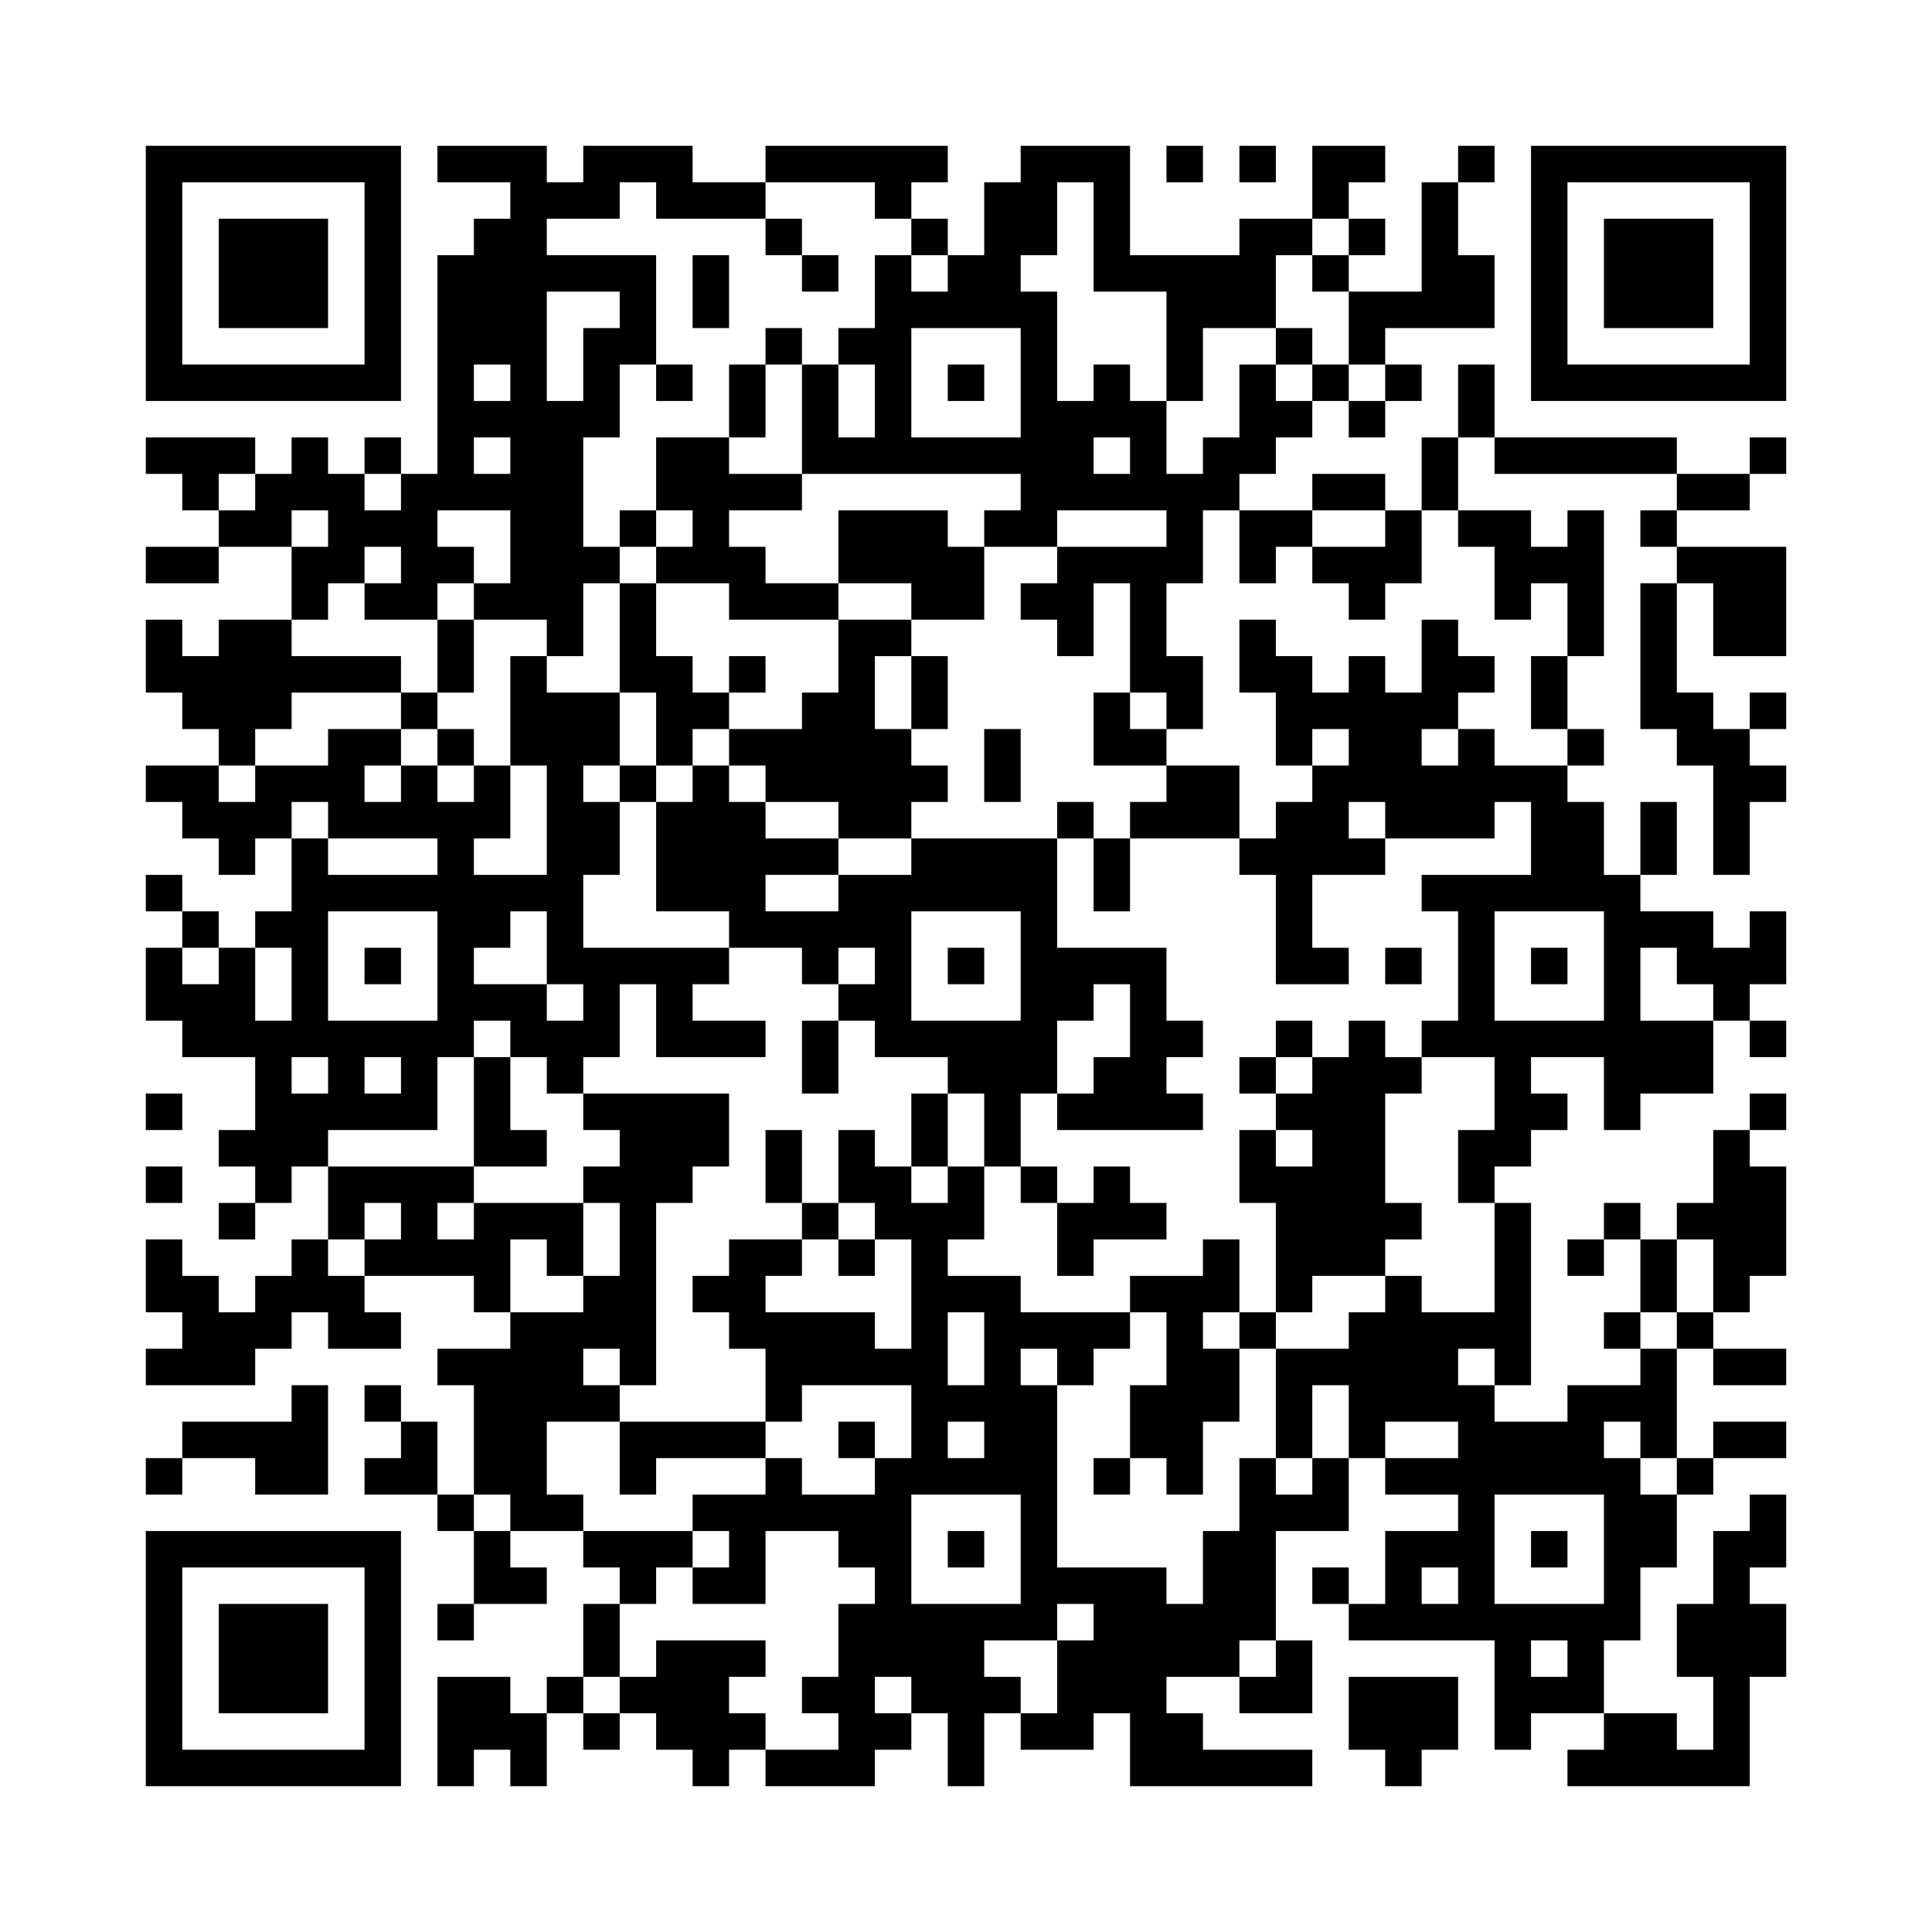 <svg xmlns='http://www.w3.org/2000/svg' width='1000' height='1000'><path d='M75.47,75.47 V94.34 H94.34 V75.47 H75.47 Z M94.34,75.47 V94.34 H113.21 V75.47 H94.34 Z M113.21,75.47 V94.34 H132.08 V75.47 H113.21 Z M132.08,75.47 V94.34 H150.94 V75.47 H132.08 Z M150.94,75.47 V94.34 H169.81 V75.47 H150.94 Z M169.81,75.47 V94.34 H188.68 V75.47 H169.81 Z M188.68,75.47 V94.34 H207.55 V75.47 H188.68 Z M226.42,75.47 V94.34 H245.28 V75.47 H226.42 Z M245.28,75.47 V94.34 H264.15 V75.47 H245.28 Z M264.15,75.47 V94.34 H283.02 V75.47 H264.15 Z M301.89,75.47 V94.34 H320.75 V75.47 H301.89 Z M320.75,75.47 V94.34 H339.62 V75.47 H320.75 Z M339.62,75.47 V94.34 H358.49 V75.47 H339.62 Z M396.23,75.47 V94.34 H415.09 V75.47 H396.23 Z M415.09,75.47 V94.34 H433.96 V75.47 H415.09 Z M433.96,75.47 V94.34 H452.83 V75.47 H433.96 Z M452.83,75.47 V94.34 H471.70 V75.47 H452.83 Z M471.70,75.47 V94.34 H490.57 V75.47 H471.70 Z M528.30,75.47 V94.34 H547.17 V75.47 H528.30 Z M547.17,75.47 V94.34 H566.04 V75.47 H547.17 Z M566.04,75.47 V94.34 H584.91 V75.47 H566.04 Z M603.77,75.47 V94.34 H622.64 V75.47 H603.77 Z M641.51,75.47 V94.34 H660.38 V75.47 H641.51 Z M679.25,75.47 V94.34 H698.11 V75.47 H679.25 Z M698.11,75.47 V94.34 H716.98 V75.47 H698.11 Z M754.72,75.47 V94.34 H773.58 V75.47 H754.72 Z M792.45,75.47 V94.34 H811.32 V75.47 H792.45 Z M811.32,75.47 V94.34 H830.19 V75.47 H811.32 Z M830.19,75.47 V94.34 H849.06 V75.47 H830.19 Z M849.06,75.47 V94.34 H867.92 V75.47 H849.06 Z M867.92,75.47 V94.34 H886.79 V75.47 H867.92 Z M886.79,75.47 V94.34 H905.66 V75.47 H886.79 Z M905.66,75.47 V94.34 H924.53 V75.47 H905.66 Z M75.47,94.34 V113.21 H94.34 V94.34 H75.47 Z M188.68,94.34 V113.21 H207.55 V94.34 H188.68 Z M264.15,94.34 V113.21 H283.02 V94.34 H264.15 Z M283.02,94.34 V113.21 H301.89 V94.34 H283.02 Z M301.89,94.34 V113.21 H320.75 V94.34 H301.89 Z M339.62,94.34 V113.21 H358.49 V94.34 H339.62 Z M358.49,94.34 V113.21 H377.36 V94.34 H358.49 Z M377.36,94.34 V113.21 H396.23 V94.34 H377.36 Z M452.83,94.34 V113.21 H471.70 V94.34 H452.83 Z M509.43,94.34 V113.21 H528.30 V94.34 H509.43 Z M528.30,94.34 V113.21 H547.17 V94.34 H528.30 Z M566.04,94.34 V113.21 H584.91 V94.34 H566.04 Z M679.25,94.34 V113.21 H698.11 V94.34 H679.25 Z M735.85,94.34 V113.21 H754.72 V94.34 H735.85 Z M792.45,94.34 V113.21 H811.32 V94.34 H792.45 Z M905.66,94.34 V113.21 H924.53 V94.34 H905.66 Z M75.47,113.21 V132.08 H94.34 V113.21 H75.47 Z M113.21,113.21 V132.08 H132.08 V113.21 H113.21 Z M132.08,113.21 V132.08 H150.94 V113.21 H132.08 Z M150.94,113.21 V132.08 H169.81 V113.21 H150.94 Z M188.68,113.21 V132.08 H207.55 V113.21 H188.68 Z M245.28,113.21 V132.08 H264.15 V113.21 H245.28 Z M264.15,113.21 V132.08 H283.02 V113.21 H264.15 Z M396.23,113.21 V132.08 H415.09 V113.21 H396.23 Z M471.70,113.21 V132.08 H490.57 V113.21 H471.70 Z M509.43,113.21 V132.08 H528.30 V113.21 H509.43 Z M528.30,113.21 V132.08 H547.17 V113.21 H528.30 Z M566.04,113.21 V132.08 H584.91 V113.21 H566.04 Z M641.51,113.21 V132.08 H660.38 V113.21 H641.51 Z M660.38,113.21 V132.08 H679.25 V113.21 H660.38 Z M698.11,113.21 V132.08 H716.98 V113.21 H698.11 Z M735.85,113.21 V132.08 H754.72 V113.21 H735.85 Z M792.45,113.21 V132.08 H811.32 V113.21 H792.45 Z M830.19,113.21 V132.08 H849.06 V113.21 H830.19 Z M849.06,113.21 V132.08 H867.92 V113.21 H849.06 Z M867.92,113.21 V132.08 H886.79 V113.21 H867.92 Z M905.66,113.21 V132.08 H924.53 V113.21 H905.66 Z M75.47,132.08 V150.94 H94.34 V132.08 H75.47 Z M113.21,132.08 V150.94 H132.08 V132.08 H113.21 Z M132.08,132.08 V150.94 H150.94 V132.08 H132.08 Z M150.94,132.08 V150.94 H169.81 V132.08 H150.94 Z M188.68,132.08 V150.94 H207.55 V132.08 H188.68 Z M226.42,132.08 V150.94 H245.28 V132.08 H226.42 Z M245.28,132.08 V150.94 H264.15 V132.08 H245.28 Z M264.15,132.08 V150.94 H283.02 V132.08 H264.15 Z M283.02,132.08 V150.94 H301.89 V132.08 H283.02 Z M301.89,132.08 V150.94 H320.75 V132.08 H301.89 Z M320.75,132.08 V150.94 H339.62 V132.08 H320.75 Z M358.49,132.08 V150.94 H377.36 V132.08 H358.49 Z M415.09,132.08 V150.94 H433.96 V132.08 H415.09 Z M452.83,132.08 V150.94 H471.70 V132.08 H452.83 Z M490.57,132.08 V150.94 H509.43 V132.08 H490.57 Z M509.43,132.08 V150.94 H528.30 V132.08 H509.43 Z M566.04,132.08 V150.94 H584.91 V132.08 H566.04 Z M584.91,132.08 V150.94 H603.77 V132.08 H584.91 Z M603.77,132.08 V150.94 H622.64 V132.08 H603.77 Z M622.64,132.08 V150.94 H641.51 V132.08 H622.64 Z M641.51,132.08 V150.94 H660.38 V132.08 H641.51 Z M679.25,132.08 V150.94 H698.11 V132.08 H679.25 Z M735.85,132.08 V150.94 H754.72 V132.08 H735.85 Z M754.72,132.08 V150.94 H773.58 V132.08 H754.72 Z M792.45,132.08 V150.94 H811.32 V132.08 H792.45 Z M830.19,132.08 V150.94 H849.06 V132.08 H830.19 Z M849.06,132.08 V150.94 H867.92 V132.08 H849.06 Z M867.92,132.08 V150.94 H886.79 V132.08 H867.92 Z M905.66,132.08 V150.94 H924.53 V132.08 H905.66 Z M75.47,150.94 V169.81 H94.34 V150.94 H75.47 Z M113.21,150.94 V169.81 H132.08 V150.94 H113.21 Z M132.08,150.94 V169.81 H150.94 V150.94 H132.08 Z M150.94,150.94 V169.81 H169.81 V150.94 H150.94 Z M188.68,150.94 V169.81 H207.55 V150.94 H188.68 Z M226.42,150.94 V169.81 H245.28 V150.94 H226.42 Z M245.28,150.94 V169.81 H264.15 V150.94 H245.28 Z M264.15,150.94 V169.81 H283.02 V150.94 H264.15 Z M320.75,150.94 V169.81 H339.62 V150.94 H320.75 Z M358.49,150.94 V169.81 H377.36 V150.94 H358.49 Z M452.83,150.94 V169.81 H471.70 V150.94 H452.83 Z M471.70,150.94 V169.81 H490.57 V150.94 H471.70 Z M490.57,150.94 V169.81 H509.43 V150.94 H490.57 Z M509.43,150.94 V169.81 H528.30 V150.94 H509.43 Z M528.30,150.94 V169.81 H547.17 V150.94 H528.30 Z M603.77,150.94 V169.81 H622.64 V150.94 H603.77 Z M622.64,150.94 V169.81 H641.51 V150.94 H622.64 Z M641.51,150.94 V169.81 H660.38 V150.94 H641.51 Z M698.11,150.94 V169.81 H716.98 V150.94 H698.11 Z M716.98,150.94 V169.81 H735.85 V150.94 H716.98 Z M735.85,150.94 V169.81 H754.72 V150.94 H735.85 Z M754.72,150.94 V169.81 H773.58 V150.94 H754.72 Z M792.45,150.94 V169.81 H811.32 V150.94 H792.45 Z M830.19,150.94 V169.81 H849.06 V150.94 H830.19 Z M849.06,150.94 V169.81 H867.92 V150.94 H849.06 Z M867.92,150.94 V169.81 H886.79 V150.94 H867.92 Z M905.66,150.94 V169.81 H924.53 V150.94 H905.66 Z M75.47,169.81 V188.68 H94.34 V169.81 H75.47 Z M188.68,169.81 V188.68 H207.55 V169.81 H188.68 Z M226.42,169.81 V188.68 H245.28 V169.81 H226.42 Z M245.28,169.81 V188.68 H264.15 V169.81 H245.28 Z M264.15,169.81 V188.68 H283.02 V169.81 H264.15 Z M301.89,169.81 V188.68 H320.75 V169.81 H301.89 Z M320.75,169.81 V188.68 H339.62 V169.81 H320.75 Z M396.23,169.81 V188.68 H415.09 V169.81 H396.23 Z M433.96,169.81 V188.68 H452.83 V169.81 H433.96 Z M452.83,169.81 V188.68 H471.70 V169.81 H452.83 Z M528.30,169.81 V188.68 H547.17 V169.81 H528.30 Z M603.77,169.81 V188.68 H622.64 V169.81 H603.77 Z M660.38,169.81 V188.68 H679.25 V169.81 H660.38 Z M698.11,169.81 V188.68 H716.98 V169.81 H698.11 Z M792.45,169.81 V188.68 H811.32 V169.81 H792.45 Z M905.66,169.81 V188.68 H924.53 V169.81 H905.66 Z M75.47,188.68 V207.55 H94.34 V188.68 H75.47 Z M94.34,188.68 V207.55 H113.21 V188.68 H94.34 Z M113.21,188.68 V207.55 H132.08 V188.68 H113.21 Z M132.08,188.68 V207.55 H150.94 V188.68 H132.08 Z M150.94,188.68 V207.55 H169.81 V188.68 H150.94 Z M169.81,188.68 V207.55 H188.68 V188.68 H169.81 Z M188.68,188.68 V207.55 H207.55 V188.68 H188.68 Z M226.42,188.68 V207.55 H245.28 V188.68 H226.42 Z M264.15,188.68 V207.55 H283.02 V188.68 H264.15 Z M301.89,188.68 V207.55 H320.75 V188.68 H301.89 Z M339.62,188.68 V207.55 H358.49 V188.68 H339.62 Z M377.36,188.68 V207.55 H396.23 V188.68 H377.36 Z M415.09,188.68 V207.55 H433.96 V188.68 H415.09 Z M452.83,188.68 V207.55 H471.70 V188.68 H452.83 Z M490.57,188.68 V207.55 H509.43 V188.68 H490.57 Z M528.30,188.68 V207.55 H547.17 V188.68 H528.30 Z M566.04,188.68 V207.55 H584.91 V188.68 H566.04 Z M603.77,188.68 V207.55 H622.64 V188.68 H603.77 Z M641.51,188.68 V207.55 H660.38 V188.68 H641.51 Z M679.25,188.68 V207.55 H698.11 V188.68 H679.25 Z M716.98,188.68 V207.55 H735.85 V188.68 H716.98 Z M754.72,188.68 V207.55 H773.58 V188.68 H754.72 Z M792.45,188.68 V207.55 H811.32 V188.68 H792.45 Z M811.32,188.68 V207.55 H830.19 V188.68 H811.32 Z M830.19,188.68 V207.55 H849.06 V188.68 H830.19 Z M849.06,188.68 V207.55 H867.92 V188.68 H849.06 Z M867.92,188.68 V207.55 H886.79 V188.68 H867.92 Z M886.79,188.68 V207.55 H905.66 V188.68 H886.79 Z M905.66,188.68 V207.55 H924.53 V188.68 H905.66 Z M226.42,207.55 V226.42 H245.28 V207.55 H226.42 Z M245.28,207.55 V226.42 H264.15 V207.55 H245.28 Z M264.15,207.55 V226.42 H283.02 V207.55 H264.15 Z M283.02,207.55 V226.42 H301.89 V207.55 H283.02 Z M301.89,207.55 V226.42 H320.75 V207.55 H301.89 Z M377.36,207.55 V226.42 H396.23 V207.55 H377.36 Z M415.09,207.55 V226.42 H433.96 V207.55 H415.09 Z M452.83,207.55 V226.42 H471.70 V207.55 H452.83 Z M528.30,207.55 V226.42 H547.17 V207.55 H528.30 Z M547.17,207.55 V226.42 H566.04 V207.55 H547.17 Z M566.04,207.55 V226.42 H584.91 V207.55 H566.04 Z M584.91,207.55 V226.42 H603.77 V207.55 H584.91 Z M641.51,207.55 V226.42 H660.38 V207.55 H641.51 Z M660.38,207.55 V226.42 H679.25 V207.55 H660.38 Z M698.11,207.55 V226.42 H716.98 V207.55 H698.11 Z M754.72,207.55 V226.42 H773.58 V207.55 H754.72 Z M75.47,226.42 V245.28 H94.34 V226.42 H75.47 Z M94.34,226.42 V245.28 H113.21 V226.42 H94.34 Z M113.21,226.42 V245.28 H132.08 V226.42 H113.21 Z M150.94,226.42 V245.28 H169.81 V226.42 H150.94 Z M188.68,226.42 V245.28 H207.55 V226.42 H188.68 Z M226.42,226.42 V245.28 H245.28 V226.42 H226.42 Z M264.15,226.42 V245.28 H283.02 V226.42 H264.15 Z M283.02,226.42 V245.28 H301.89 V226.42 H283.02 Z M339.62,226.42 V245.28 H358.49 V226.42 H339.62 Z M358.49,226.42 V245.28 H377.36 V226.42 H358.49 Z M415.09,226.42 V245.28 H433.96 V226.42 H415.09 Z M433.96,226.42 V245.28 H452.83 V226.42 H433.96 Z M452.83,226.42 V245.28 H471.70 V226.42 H452.83 Z M471.70,226.42 V245.28 H490.57 V226.42 H471.70 Z M490.57,226.42 V245.28 H509.43 V226.42 H490.57 Z M509.43,226.42 V245.28 H528.30 V226.42 H509.43 Z M528.30,226.42 V245.28 H547.17 V226.42 H528.30 Z M547.17,226.42 V245.28 H566.04 V226.42 H547.17 Z M584.91,226.42 V245.28 H603.77 V226.42 H584.91 Z M622.64,226.42 V245.28 H641.51 V226.42 H622.64 Z M641.51,226.42 V245.28 H660.38 V226.42 H641.51 Z M735.85,226.42 V245.28 H754.72 V226.42 H735.85 Z M773.58,226.42 V245.28 H792.45 V226.42 H773.58 Z M792.45,226.42 V245.28 H811.32 V226.42 H792.45 Z M811.32,226.42 V245.28 H830.19 V226.42 H811.32 Z M830.19,226.42 V245.28 H849.06 V226.42 H830.19 Z M849.06,226.42 V245.28 H867.92 V226.42 H849.06 Z M905.66,226.42 V245.28 H924.53 V226.42 H905.66 Z M94.34,245.28 V264.15 H113.21 V245.28 H94.34 Z M132.08,245.28 V264.15 H150.94 V245.28 H132.08 Z M150.94,245.28 V264.15 H169.81 V245.28 H150.94 Z M169.81,245.28 V264.15 H188.68 V245.28 H169.81 Z M207.55,245.28 V264.15 H226.42 V245.28 H207.55 Z M226.42,245.28 V264.15 H245.28 V245.28 H226.42 Z M245.28,245.28 V264.15 H264.15 V245.28 H245.28 Z M264.15,245.28 V264.15 H283.02 V245.28 H264.15 Z M283.02,245.28 V264.15 H301.89 V245.28 H283.02 Z M339.62,245.28 V264.15 H358.49 V245.28 H339.62 Z M358.49,245.28 V264.15 H377.36 V245.28 H358.49 Z M377.36,245.28 V264.15 H396.23 V245.28 H377.36 Z M396.23,245.28 V264.15 H415.09 V245.28 H396.23 Z M528.30,245.28 V264.15 H547.17 V245.28 H528.30 Z M547.17,245.28 V264.15 H566.04 V245.28 H547.17 Z M566.04,245.28 V264.15 H584.91 V245.28 H566.04 Z M584.91,245.28 V264.15 H603.77 V245.28 H584.91 Z M603.77,245.28 V264.15 H622.64 V245.28 H603.77 Z M622.64,245.28 V264.15 H641.51 V245.28 H622.64 Z M679.25,245.28 V264.15 H698.11 V245.28 H679.25 Z M698.11,245.28 V264.15 H716.98 V245.28 H698.11 Z M735.85,245.28 V264.15 H754.72 V245.28 H735.85 Z M867.92,245.28 V264.15 H886.79 V245.28 H867.92 Z M886.79,245.28 V264.15 H905.66 V245.28 H886.79 Z M113.21,264.15 V283.02 H132.08 V264.15 H113.21 Z M132.08,264.15 V283.02 H150.94 V264.15 H132.08 Z M169.81,264.15 V283.02 H188.68 V264.15 H169.81 Z M188.68,264.15 V283.02 H207.55 V264.15 H188.68 Z M207.55,264.15 V283.02 H226.42 V264.15 H207.55 Z M264.15,264.15 V283.02 H283.02 V264.15 H264.15 Z M283.02,264.15 V283.02 H301.89 V264.15 H283.02 Z M320.75,264.15 V283.02 H339.62 V264.15 H320.75 Z M358.49,264.15 V283.02 H377.36 V264.15 H358.49 Z M433.96,264.15 V283.02 H452.83 V264.15 H433.96 Z M452.83,264.15 V283.02 H471.70 V264.15 H452.83 Z M471.70,264.15 V283.02 H490.57 V264.15 H471.70 Z M509.43,264.15 V283.02 H528.30 V264.15 H509.43 Z M528.30,264.15 V283.02 H547.17 V264.15 H528.30 Z M603.77,264.15 V283.02 H622.64 V264.15 H603.77 Z M641.51,264.15 V283.02 H660.38 V264.15 H641.51 Z M660.38,264.15 V283.02 H679.25 V264.15 H660.38 Z M716.98,264.15 V283.02 H735.85 V264.15 H716.98 Z M754.72,264.15 V283.02 H773.58 V264.15 H754.72 Z M773.58,264.15 V283.02 H792.45 V264.15 H773.58 Z M811.32,264.15 V283.02 H830.19 V264.15 H811.32 Z M849.06,264.15 V283.02 H867.92 V264.15 H849.06 Z M75.47,283.02 V301.89 H94.34 V283.02 H75.47 Z M94.34,283.02 V301.89 H113.21 V283.02 H94.34 Z M150.94,283.02 V301.89 H169.81 V283.02 H150.94 Z M169.81,283.02 V301.89 H188.68 V283.02 H169.81 Z M207.55,283.02 V301.89 H226.42 V283.02 H207.55 Z M226.42,283.02 V301.89 H245.28 V283.02 H226.42 Z M264.15,283.02 V301.89 H283.02 V283.02 H264.15 Z M283.02,283.02 V301.89 H301.89 V283.02 H283.02 Z M301.89,283.02 V301.89 H320.75 V283.02 H301.89 Z M339.62,283.02 V301.89 H358.49 V283.02 H339.62 Z M358.49,283.02 V301.89 H377.36 V283.02 H358.49 Z M377.36,283.02 V301.89 H396.23 V283.02 H377.36 Z M433.96,283.02 V301.89 H452.83 V283.02 H433.96 Z M452.83,283.02 V301.89 H471.70 V283.02 H452.83 Z M471.70,283.02 V301.89 H490.57 V283.02 H471.70 Z M490.57,283.02 V301.89 H509.43 V283.02 H490.57 Z M547.17,283.02 V301.89 H566.04 V283.02 H547.17 Z M566.04,283.02 V301.89 H584.91 V283.02 H566.04 Z M584.91,283.02 V301.89 H603.77 V283.02 H584.91 Z M603.77,283.02 V301.89 H622.64 V283.02 H603.77 Z M641.51,283.02 V301.89 H660.38 V283.02 H641.51 Z M679.25,283.02 V301.89 H698.11 V283.02 H679.25 Z M698.11,283.02 V301.89 H716.98 V283.02 H698.11 Z M716.98,283.02 V301.89 H735.85 V283.02 H716.98 Z M773.58,283.02 V301.89 H792.45 V283.02 H773.58 Z M792.45,283.02 V301.89 H811.32 V283.02 H792.45 Z M811.32,283.02 V301.89 H830.19 V283.02 H811.32 Z M867.92,283.02 V301.89 H886.79 V283.02 H867.92 Z M886.79,283.02 V301.89 H905.66 V283.02 H886.79 Z M905.66,283.02 V301.89 H924.53 V283.02 H905.66 Z M150.94,301.89 V320.75 H169.81 V301.89 H150.94 Z M188.68,301.89 V320.75 H207.55 V301.89 H188.68 Z M207.55,301.89 V320.75 H226.42 V301.89 H207.55 Z M245.28,301.89 V320.75 H264.15 V301.89 H245.28 Z M264.15,301.89 V320.75 H283.02 V301.89 H264.15 Z M283.02,301.89 V320.75 H301.89 V301.89 H283.02 Z M320.75,301.89 V320.75 H339.62 V301.89 H320.75 Z M377.36,301.89 V320.75 H396.23 V301.89 H377.36 Z M396.23,301.89 V320.75 H415.09 V301.89 H396.23 Z M415.09,301.89 V320.75 H433.96 V301.89 H415.09 Z M471.70,301.89 V320.75 H490.57 V301.89 H471.70 Z M490.57,301.89 V320.75 H509.43 V301.89 H490.57 Z M528.30,301.89 V320.75 H547.17 V301.89 H528.30 Z M547.17,301.89 V320.75 H566.04 V301.89 H547.17 Z M584.91,301.89 V320.75 H603.77 V301.89 H584.91 Z M698.11,301.89 V320.75 H716.98 V301.89 H698.11 Z M773.58,301.89 V320.75 H792.45 V301.89 H773.58 Z M811.32,301.89 V320.75 H830.19 V301.89 H811.32 Z M849.06,301.89 V320.75 H867.92 V301.89 H849.06 Z M886.79,301.89 V320.75 H905.66 V301.89 H886.79 Z M905.66,301.89 V320.75 H924.53 V301.89 H905.66 Z M75.47,320.75 V339.62 H94.34 V320.75 H75.47 Z M113.21,320.75 V339.62 H132.08 V320.75 H113.21 Z M132.08,320.75 V339.62 H150.94 V320.75 H132.08 Z M226.42,320.75 V339.62 H245.28 V320.75 H226.42 Z M283.02,320.75 V339.62 H301.89 V320.75 H283.02 Z M320.75,320.75 V339.62 H339.62 V320.75 H320.75 Z M433.96,320.75 V339.62 H452.83 V320.75 H433.96 Z M452.83,320.75 V339.62 H471.70 V320.75 H452.83 Z M547.17,320.75 V339.62 H566.04 V320.75 H547.17 Z M584.91,320.75 V339.62 H603.77 V320.75 H584.91 Z M641.51,320.75 V339.62 H660.38 V320.75 H641.51 Z M735.85,320.75 V339.62 H754.72 V320.75 H735.85 Z M811.32,320.75 V339.62 H830.19 V320.75 H811.32 Z M849.06,320.75 V339.62 H867.92 V320.75 H849.06 Z M886.79,320.75 V339.62 H905.66 V320.75 H886.79 Z M905.66,320.75 V339.62 H924.53 V320.75 H905.66 Z M75.47,339.62 V358.49 H94.34 V339.62 H75.47 Z M94.34,339.62 V358.49 H113.21 V339.62 H94.34 Z M113.21,339.62 V358.49 H132.08 V339.62 H113.21 Z M132.08,339.62 V358.49 H150.94 V339.62 H132.08 Z M150.94,339.62 V358.49 H169.81 V339.62 H150.94 Z M169.81,339.62 V358.49 H188.68 V339.62 H169.81 Z M188.68,339.62 V358.49 H207.55 V339.62 H188.68 Z M226.42,339.62 V358.49 H245.28 V339.62 H226.42 Z M264.15,339.62 V358.49 H283.02 V339.62 H264.15 Z M320.75,339.62 V358.49 H339.62 V339.62 H320.75 Z M339.62,339.62 V358.49 H358.49 V339.62 H339.62 Z M377.36,339.62 V358.49 H396.23 V339.62 H377.36 Z M433.96,339.62 V358.49 H452.83 V339.62 H433.96 Z M471.70,339.62 V358.49 H490.57 V339.62 H471.70 Z M584.91,339.62 V358.49 H603.77 V339.62 H584.91 Z M603.77,339.62 V358.49 H622.64 V339.62 H603.77 Z M641.51,339.62 V358.49 H660.38 V339.62 H641.51 Z M660.38,339.62 V358.49 H679.25 V339.62 H660.38 Z M698.11,339.62 V358.49 H716.98 V339.62 H698.11 Z M735.85,339.62 V358.49 H754.72 V339.62 H735.85 Z M754.72,339.62 V358.49 H773.58 V339.62 H754.72 Z M792.45,339.62 V358.49 H811.32 V339.62 H792.45 Z M849.06,339.62 V358.49 H867.92 V339.62 H849.06 Z M94.34,358.49 V377.36 H113.21 V358.49 H94.34 Z M113.21,358.49 V377.36 H132.08 V358.49 H113.21 Z M132.08,358.49 V377.36 H150.94 V358.49 H132.08 Z M207.55,358.49 V377.36 H226.42 V358.49 H207.55 Z M264.15,358.49 V377.36 H283.02 V358.49 H264.15 Z M283.02,358.49 V377.36 H301.89 V358.49 H283.02 Z M301.89,358.49 V377.36 H320.75 V358.49 H301.89 Z M339.62,358.49 V377.36 H358.49 V358.49 H339.62 Z M358.49,358.49 V377.36 H377.36 V358.49 H358.49 Z M415.09,358.49 V377.36 H433.96 V358.49 H415.09 Z M433.96,358.49 V377.36 H452.83 V358.49 H433.96 Z M471.70,358.49 V377.36 H490.57 V358.49 H471.70 Z M566.04,358.49 V377.36 H584.91 V358.49 H566.04 Z M603.77,358.49 V377.36 H622.64 V358.49 H603.77 Z M660.38,358.49 V377.36 H679.25 V358.49 H660.38 Z M679.25,358.49 V377.36 H698.11 V358.49 H679.25 Z M698.11,358.49 V377.36 H716.98 V358.49 H698.11 Z M716.98,358.49 V377.36 H735.85 V358.49 H716.98 Z M735.85,358.49 V377.36 H754.72 V358.49 H735.85 Z M792.45,358.49 V377.36 H811.32 V358.49 H792.45 Z M849.06,358.49 V377.36 H867.92 V358.49 H849.06 Z M867.92,358.49 V377.36 H886.79 V358.49 H867.92 Z M905.66,358.49 V377.36 H924.53 V358.49 H905.66 Z M113.21,377.36 V396.23 H132.08 V377.36 H113.21 Z M169.81,377.36 V396.23 H188.68 V377.36 H169.81 Z M188.68,377.36 V396.23 H207.55 V377.36 H188.68 Z M226.42,377.36 V396.23 H245.28 V377.36 H226.42 Z M264.15,377.36 V396.23 H283.02 V377.36 H264.15 Z M283.02,377.36 V396.23 H301.89 V377.36 H283.02 Z M301.89,377.36 V396.23 H320.75 V377.36 H301.89 Z M339.62,377.36 V396.23 H358.49 V377.36 H339.62 Z M377.36,377.36 V396.23 H396.23 V377.36 H377.36 Z M396.23,377.36 V396.23 H415.09 V377.36 H396.23 Z M415.09,377.36 V396.23 H433.96 V377.36 H415.09 Z M433.96,377.36 V396.23 H452.83 V377.36 H433.96 Z M452.83,377.36 V396.23 H471.70 V377.36 H452.83 Z M509.43,377.36 V396.23 H528.30 V377.36 H509.43 Z M566.04,377.36 V396.23 H584.91 V377.36 H566.04 Z M584.91,377.36 V396.23 H603.77 V377.36 H584.91 Z M660.38,377.36 V396.23 H679.25 V377.36 H660.38 Z M698.11,377.36 V396.23 H716.98 V377.36 H698.11 Z M716.98,377.36 V396.23 H735.85 V377.36 H716.98 Z M754.72,377.36 V396.23 H773.58 V377.36 H754.72 Z M811.32,377.36 V396.23 H830.19 V377.36 H811.32 Z M867.92,377.36 V396.23 H886.79 V377.36 H867.92 Z M886.79,377.36 V396.23 H905.66 V377.36 H886.79 Z M75.47,396.23 V415.09 H94.34 V396.23 H75.47 Z M94.34,396.23 V415.09 H113.21 V396.23 H94.34 Z M132.08,396.23 V415.09 H150.94 V396.23 H132.08 Z M150.94,396.23 V415.09 H169.81 V396.23 H150.94 Z M169.81,396.23 V415.09 H188.68 V396.23 H169.81 Z M207.55,396.23 V415.09 H226.42 V396.23 H207.55 Z M245.28,396.23 V415.09 H264.15 V396.23 H245.28 Z M283.02,396.23 V415.09 H301.89 V396.23 H283.02 Z M320.75,396.23 V415.09 H339.62 V396.23 H320.75 Z M358.49,396.23 V415.09 H377.36 V396.23 H358.49 Z M396.23,396.23 V415.09 H415.09 V396.23 H396.23 Z M415.09,396.23 V415.09 H433.96 V396.23 H415.09 Z M433.96,396.23 V415.09 H452.83 V396.23 H433.96 Z M452.83,396.23 V415.09 H471.70 V396.23 H452.83 Z M471.70,396.23 V415.09 H490.57 V396.23 H471.70 Z M509.43,396.23 V415.09 H528.30 V396.23 H509.43 Z M603.77,396.23 V415.09 H622.64 V396.23 H603.77 Z M622.64,396.23 V415.09 H641.51 V396.23 H622.64 Z M679.25,396.23 V415.09 H698.11 V396.23 H679.25 Z M698.11,396.23 V415.09 H716.98 V396.23 H698.11 Z M716.98,396.23 V415.09 H735.85 V396.23 H716.98 Z M735.85,396.23 V415.09 H754.72 V396.23 H735.85 Z M754.72,396.23 V415.09 H773.58 V396.23 H754.72 Z M773.58,396.23 V415.09 H792.45 V396.23 H773.58 Z M792.45,396.23 V415.09 H811.32 V396.23 H792.45 Z M886.79,396.23 V415.09 H905.66 V396.23 H886.79 Z M905.66,396.23 V415.09 H924.53 V396.23 H905.66 Z M94.34,415.09 V433.96 H113.21 V415.09 H94.34 Z M113.21,415.09 V433.96 H132.08 V415.09 H113.21 Z M132.08,415.09 V433.96 H150.94 V415.09 H132.08 Z M169.81,415.09 V433.96 H188.68 V415.09 H169.81 Z M188.68,415.09 V433.96 H207.55 V415.09 H188.68 Z M207.55,415.09 V433.96 H226.42 V415.09 H207.55 Z M226.42,415.09 V433.96 H245.28 V415.09 H226.42 Z M245.28,415.09 V433.96 H264.15 V415.09 H245.28 Z M283.02,415.09 V433.96 H301.89 V415.09 H283.02 Z M301.89,415.09 V433.96 H320.75 V415.09 H301.89 Z M339.62,415.09 V433.96 H358.49 V415.09 H339.62 Z M358.49,415.09 V433.96 H377.36 V415.09 H358.49 Z M377.36,415.09 V433.96 H396.23 V415.09 H377.36 Z M433.96,415.09 V433.96 H452.83 V415.09 H433.96 Z M452.83,415.09 V433.96 H471.70 V415.09 H452.83 Z M547.17,415.09 V433.96 H566.04 V415.09 H547.17 Z M584.91,415.09 V433.96 H603.77 V415.09 H584.91 Z M603.77,415.09 V433.96 H622.64 V415.09 H603.77 Z M622.64,415.09 V433.96 H641.51 V415.09 H622.64 Z M660.38,415.09 V433.96 H679.25 V415.09 H660.38 Z M679.25,415.09 V433.96 H698.11 V415.09 H679.25 Z M716.98,415.09 V433.96 H735.85 V415.09 H716.98 Z M735.85,415.09 V433.96 H754.72 V415.09 H735.85 Z M754.72,415.09 V433.96 H773.58 V415.09 H754.72 Z M792.45,415.09 V433.96 H811.32 V415.09 H792.45 Z M811.32,415.09 V433.96 H830.19 V415.09 H811.32 Z M849.06,415.09 V433.96 H867.92 V415.09 H849.06 Z M886.79,415.09 V433.96 H905.66 V415.09 H886.79 Z M113.21,433.96 V452.83 H132.08 V433.96 H113.21 Z M150.94,433.96 V452.83 H169.81 V433.96 H150.94 Z M226.42,433.96 V452.83 H245.28 V433.96 H226.42 Z M283.02,433.96 V452.83 H301.89 V433.96 H283.02 Z M301.89,433.96 V452.83 H320.75 V433.96 H301.89 Z M339.62,433.96 V452.83 H358.49 V433.96 H339.62 Z M358.49,433.96 V452.83 H377.36 V433.96 H358.49 Z M377.36,433.96 V452.83 H396.23 V433.96 H377.36 Z M396.23,433.96 V452.83 H415.09 V433.96 H396.23 Z M415.09,433.96 V452.83 H433.96 V433.96 H415.09 Z M471.70,433.96 V452.83 H490.57 V433.96 H471.70 Z M490.57,433.96 V452.83 H509.43 V433.96 H490.57 Z M509.43,433.96 V452.83 H528.30 V433.96 H509.43 Z M528.30,433.96 V452.83 H547.17 V433.96 H528.30 Z M566.04,433.96 V452.83 H584.91 V433.96 H566.04 Z M641.51,433.96 V452.83 H660.38 V433.96 H641.51 Z M660.38,433.96 V452.83 H679.25 V433.96 H660.38 Z M679.25,433.96 V452.83 H698.11 V433.96 H679.25 Z M698.11,433.96 V452.83 H716.98 V433.96 H698.11 Z M792.45,433.96 V452.83 H811.32 V433.96 H792.45 Z M811.32,433.96 V452.83 H830.19 V433.96 H811.32 Z M849.06,433.96 V452.83 H867.92 V433.96 H849.06 Z M886.79,433.96 V452.83 H905.66 V433.96 H886.79 Z M75.47,452.83 V471.70 H94.34 V452.83 H75.47 Z M150.94,452.83 V471.70 H169.81 V452.83 H150.94 Z M169.81,452.83 V471.70 H188.68 V452.83 H169.81 Z M188.68,452.83 V471.70 H207.55 V452.83 H188.68 Z M207.55,452.83 V471.70 H226.42 V452.83 H207.55 Z M226.42,452.83 V471.70 H245.28 V452.83 H226.42 Z M245.28,452.83 V471.70 H264.15 V452.83 H245.28 Z M264.15,452.83 V471.70 H283.02 V452.83 H264.15 Z M283.02,452.83 V471.70 H301.89 V452.83 H283.02 Z M339.62,452.83 V471.70 H358.49 V452.83 H339.62 Z M358.49,452.83 V471.70 H377.36 V452.83 H358.49 Z M377.36,452.83 V471.70 H396.23 V452.83 H377.36 Z M433.96,452.83 V471.70 H452.83 V452.83 H433.96 Z M452.83,452.83 V471.70 H471.70 V452.83 H452.83 Z M471.70,452.83 V471.70 H490.57 V452.83 H471.70 Z M490.57,452.83 V471.70 H509.43 V452.83 H490.57 Z M509.43,452.83 V471.70 H528.30 V452.83 H509.43 Z M528.30,452.83 V471.70 H547.17 V452.83 H528.30 Z M566.04,452.83 V471.70 H584.91 V452.83 H566.04 Z M660.38,452.83 V471.70 H679.25 V452.83 H660.38 Z M735.85,452.83 V471.70 H754.72 V452.83 H735.85 Z M754.72,452.83 V471.70 H773.58 V452.83 H754.72 Z M773.58,452.83 V471.70 H792.45 V452.83 H773.58 Z M792.45,452.83 V471.70 H811.32 V452.83 H792.45 Z M811.32,452.83 V471.70 H830.19 V452.83 H811.32 Z M830.19,452.83 V471.70 H849.06 V452.83 H830.19 Z M94.34,471.70 V490.57 H113.21 V471.70 H94.34 Z M132.08,471.70 V490.57 H150.94 V471.70 H132.08 Z M150.94,471.70 V490.57 H169.81 V471.70 H150.94 Z M226.42,471.70 V490.57 H245.28 V471.70 H226.42 Z M245.28,471.70 V490.57 H264.15 V471.70 H245.28 Z M283.02,471.70 V490.57 H301.89 V471.70 H283.02 Z M377.36,471.70 V490.57 H396.23 V471.70 H377.36 Z M396.23,471.70 V490.57 H415.09 V471.70 H396.23 Z M415.09,471.70 V490.57 H433.96 V471.70 H415.09 Z M433.96,471.70 V490.57 H452.83 V471.70 H433.96 Z M452.83,471.70 V490.57 H471.70 V471.70 H452.83 Z M528.30,471.70 V490.57 H547.17 V471.70 H528.30 Z M660.38,471.70 V490.57 H679.25 V471.70 H660.38 Z M754.72,471.70 V490.57 H773.58 V471.70 H754.72 Z M830.19,471.70 V490.57 H849.06 V471.70 H830.19 Z M849.06,471.70 V490.57 H867.92 V471.70 H849.06 Z M867.92,471.70 V490.57 H886.79 V471.70 H867.92 Z M905.66,471.70 V490.57 H924.53 V471.70 H905.66 Z M75.47,490.57 V509.43 H94.34 V490.57 H75.47 Z M113.21,490.57 V509.43 H132.08 V490.57 H113.21 Z M150.94,490.57 V509.43 H169.81 V490.57 H150.94 Z M188.68,490.57 V509.43 H207.55 V490.57 H188.68 Z M226.42,490.57 V509.43 H245.28 V490.57 H226.42 Z M283.02,490.57 V509.43 H301.89 V490.57 H283.02 Z M301.89,490.57 V509.43 H320.75 V490.57 H301.89 Z M320.75,490.57 V509.43 H339.62 V490.57 H320.75 Z M339.62,490.57 V509.43 H358.49 V490.57 H339.62 Z M358.49,490.57 V509.43 H377.36 V490.57 H358.49 Z M415.09,490.57 V509.43 H433.96 V490.57 H415.09 Z M452.83,490.57 V509.43 H471.70 V490.57 H452.83 Z M490.57,490.57 V509.43 H509.43 V490.57 H490.57 Z M528.30,490.57 V509.43 H547.17 V490.57 H528.30 Z M547.17,490.57 V509.43 H566.04 V490.57 H547.17 Z M566.04,490.57 V509.43 H584.91 V490.57 H566.04 Z M584.91,490.57 V509.43 H603.77 V490.57 H584.91 Z M660.38,490.57 V509.43 H679.25 V490.57 H660.38 Z M679.25,490.57 V509.43 H698.11 V490.57 H679.25 Z M716.98,490.57 V509.43 H735.85 V490.57 H716.98 Z M754.72,490.57 V509.43 H773.58 V490.57 H754.72 Z M792.45,490.57 V509.43 H811.32 V490.57 H792.45 Z M830.19,490.57 V509.43 H849.06 V490.57 H830.19 Z M867.92,490.57 V509.43 H886.79 V490.57 H867.92 Z M886.79,490.57 V509.43 H905.66 V490.57 H886.79 Z M905.66,490.57 V509.43 H924.53 V490.57 H905.66 Z M75.47,509.43 V528.30 H94.34 V509.43 H75.47 Z M94.34,509.43 V528.30 H113.21 V509.43 H94.34 Z M113.21,509.43 V528.30 H132.08 V509.43 H113.21 Z M150.94,509.43 V528.30 H169.81 V509.43 H150.94 Z M226.42,509.43 V528.30 H245.28 V509.43 H226.42 Z M245.28,509.43 V528.30 H264.15 V509.43 H245.28 Z M264.15,509.43 V528.30 H283.02 V509.43 H264.15 Z M301.89,509.43 V528.30 H320.75 V509.43 H301.89 Z M339.62,509.43 V528.30 H358.49 V509.43 H339.62 Z M433.96,509.43 V528.30 H452.83 V509.43 H433.96 Z M452.83,509.43 V528.30 H471.70 V509.43 H452.83 Z M528.30,509.43 V528.30 H547.17 V509.43 H528.30 Z M547.17,509.43 V528.30 H566.04 V509.43 H547.17 Z M584.91,509.43 V528.30 H603.77 V509.43 H584.91 Z M754.72,509.43 V528.30 H773.58 V509.43 H754.72 Z M830.19,509.43 V528.30 H849.06 V509.43 H830.19 Z M886.79,509.43 V528.30 H905.66 V509.43 H886.79 Z M94.34,528.30 V547.17 H113.21 V528.30 H94.34 Z M113.21,528.30 V547.17 H132.08 V528.30 H113.21 Z M132.08,528.30 V547.17 H150.94 V528.30 H132.08 Z M150.94,528.30 V547.17 H169.81 V528.30 H150.94 Z M169.81,528.30 V547.17 H188.68 V528.30 H169.81 Z M188.68,528.30 V547.17 H207.55 V528.30 H188.68 Z M207.55,528.30 V547.17 H226.42 V528.30 H207.55 Z M226.42,528.30 V547.17 H245.28 V528.30 H226.42 Z M264.15,528.30 V547.17 H283.02 V528.30 H264.15 Z M283.02,528.30 V547.17 H301.89 V528.30 H283.02 Z M301.89,528.30 V547.17 H320.75 V528.30 H301.89 Z M339.62,528.30 V547.17 H358.49 V528.30 H339.62 Z M358.49,528.30 V547.17 H377.36 V528.30 H358.49 Z M377.36,528.30 V547.17 H396.23 V528.30 H377.36 Z M415.09,528.30 V547.17 H433.96 V528.30 H415.09 Z M452.83,528.30 V547.17 H471.70 V528.30 H452.83 Z M471.70,528.30 V547.17 H490.57 V528.30 H471.70 Z M490.57,528.30 V547.17 H509.43 V528.30 H490.57 Z M509.43,528.30 V547.17 H528.30 V528.30 H509.43 Z M528.30,528.30 V547.17 H547.17 V528.30 H528.30 Z M584.91,528.30 V547.17 H603.77 V528.30 H584.91 Z M603.77,528.30 V547.17 H622.64 V528.30 H603.77 Z M660.38,528.30 V547.17 H679.25 V528.30 H660.38 Z M698.11,528.30 V547.17 H716.98 V528.30 H698.11 Z M735.85,528.30 V547.17 H754.72 V528.30 H735.85 Z M754.72,528.30 V547.17 H773.58 V528.30 H754.72 Z M773.58,528.30 V547.17 H792.45 V528.30 H773.58 Z M792.45,528.30 V547.17 H811.32 V528.30 H792.45 Z M811.32,528.30 V547.17 H830.19 V528.30 H811.32 Z M830.19,528.30 V547.17 H849.06 V528.30 H830.19 Z M849.06,528.30 V547.17 H867.92 V528.30 H849.06 Z M867.92,528.30 V547.17 H886.79 V528.30 H867.92 Z M905.66,528.30 V547.17 H924.53 V528.30 H905.66 Z M132.08,547.17 V566.04 H150.94 V547.17 H132.08 Z M169.81,547.17 V566.04 H188.68 V547.17 H169.81 Z M207.55,547.17 V566.04 H226.42 V547.17 H207.55 Z M245.28,547.17 V566.04 H264.15 V547.17 H245.28 Z M283.02,547.17 V566.04 H301.89 V547.17 H283.02 Z M415.09,547.17 V566.04 H433.96 V547.17 H415.09 Z M490.57,547.17 V566.04 H509.43 V547.17 H490.57 Z M509.43,547.17 V566.04 H528.30 V547.17 H509.43 Z M528.30,547.17 V566.04 H547.17 V547.17 H528.30 Z M566.04,547.17 V566.04 H584.91 V547.17 H566.04 Z M584.91,547.17 V566.04 H603.77 V547.17 H584.91 Z M641.51,547.17 V566.04 H660.38 V547.17 H641.51 Z M679.25,547.17 V566.04 H698.11 V547.17 H679.25 Z M698.11,547.17 V566.04 H716.98 V547.17 H698.11 Z M716.98,547.17 V566.04 H735.85 V547.17 H716.98 Z M773.58,547.17 V566.04 H792.45 V547.17 H773.58 Z M830.19,547.17 V566.04 H849.06 V547.17 H830.19 Z M849.06,547.17 V566.04 H867.92 V547.17 H849.06 Z M867.92,547.17 V566.04 H886.79 V547.17 H867.92 Z M75.47,566.04 V584.91 H94.34 V566.04 H75.47 Z M132.08,566.04 V584.91 H150.94 V566.04 H132.08 Z M150.94,566.04 V584.91 H169.81 V566.04 H150.94 Z M169.81,566.04 V584.91 H188.68 V566.04 H169.81 Z M188.68,566.04 V584.91 H207.55 V566.04 H188.68 Z M207.55,566.04 V584.91 H226.42 V566.04 H207.55 Z M245.28,566.04 V584.91 H264.15 V566.04 H245.28 Z M301.89,566.04 V584.91 H320.75 V566.04 H301.89 Z M320.75,566.04 V584.91 H339.62 V566.04 H320.75 Z M339.62,566.04 V584.91 H358.49 V566.04 H339.62 Z M358.49,566.04 V584.91 H377.36 V566.04 H358.49 Z M471.70,566.04 V584.91 H490.57 V566.04 H471.70 Z M509.43,566.04 V584.91 H528.30 V566.04 H509.43 Z M547.17,566.04 V584.91 H566.04 V566.04 H547.17 Z M566.04,566.04 V584.91 H584.91 V566.04 H566.04 Z M584.91,566.04 V584.91 H603.77 V566.04 H584.91 Z M603.77,566.04 V584.91 H622.64 V566.04 H603.77 Z M660.38,566.04 V584.91 H679.25 V566.04 H660.38 Z M679.25,566.04 V584.91 H698.11 V566.04 H679.25 Z M698.11,566.04 V584.91 H716.98 V566.04 H698.11 Z M773.58,566.04 V584.91 H792.45 V566.04 H773.58 Z M792.45,566.04 V584.91 H811.32 V566.04 H792.45 Z M830.19,566.04 V584.91 H849.06 V566.04 H830.19 Z M905.66,566.04 V584.91 H924.53 V566.04 H905.66 Z M113.21,584.91 V603.77 H132.08 V584.91 H113.21 Z M132.08,584.91 V603.77 H150.94 V584.91 H132.08 Z M150.94,584.91 V603.77 H169.81 V584.91 H150.94 Z M245.28,584.91 V603.77 H264.15 V584.91 H245.28 Z M264.15,584.91 V603.77 H283.02 V584.91 H264.15 Z M320.75,584.91 V603.77 H339.62 V584.91 H320.75 Z M339.62,584.91 V603.77 H358.49 V584.91 H339.62 Z M358.49,584.91 V603.77 H377.36 V584.91 H358.49 Z M396.23,584.91 V603.77 H415.09 V584.91 H396.23 Z M433.96,584.91 V603.77 H452.83 V584.91 H433.96 Z M471.70,584.91 V603.77 H490.57 V584.91 H471.70 Z M509.43,584.91 V603.77 H528.30 V584.91 H509.43 Z M641.51,584.91 V603.77 H660.38 V584.91 H641.51 Z M679.25,584.91 V603.77 H698.11 V584.91 H679.25 Z M698.11,584.91 V603.77 H716.98 V584.91 H698.11 Z M754.72,584.91 V603.77 H773.58 V584.91 H754.72 Z M773.58,584.91 V603.77 H792.45 V584.91 H773.58 Z M886.79,584.91 V603.77 H905.66 V584.91 H886.79 Z M75.47,603.77 V622.64 H94.34 V603.77 H75.47 Z M132.08,603.77 V622.64 H150.94 V603.77 H132.08 Z M169.81,603.77 V622.64 H188.68 V603.77 H169.81 Z M188.68,603.77 V622.64 H207.55 V603.77 H188.68 Z M207.55,603.77 V622.64 H226.42 V603.77 H207.55 Z M226.42,603.77 V622.64 H245.28 V603.77 H226.42 Z M301.89,603.77 V622.64 H320.75 V603.77 H301.89 Z M320.75,603.77 V622.64 H339.62 V603.77 H320.75 Z M339.62,603.77 V622.64 H358.49 V603.77 H339.62 Z M396.23,603.77 V622.64 H415.09 V603.77 H396.23 Z M433.96,603.77 V622.64 H452.83 V603.77 H433.96 Z M452.83,603.77 V622.64 H471.70 V603.77 H452.83 Z M490.57,603.77 V622.64 H509.43 V603.77 H490.57 Z M528.30,603.77 V622.64 H547.17 V603.77 H528.30 Z M566.04,603.77 V622.64 H584.91 V603.77 H566.04 Z M641.51,603.77 V622.64 H660.38 V603.77 H641.51 Z M660.38,603.77 V622.64 H679.25 V603.77 H660.38 Z M679.25,603.77 V622.64 H698.11 V603.77 H679.25 Z M698.11,603.77 V622.64 H716.98 V603.77 H698.11 Z M754.72,603.77 V622.64 H773.58 V603.77 H754.72 Z M886.79,603.77 V622.64 H905.66 V603.77 H886.79 Z M905.66,603.77 V622.64 H924.53 V603.77 H905.66 Z M113.21,622.64 V641.51 H132.08 V622.64 H113.21 Z M169.81,622.64 V641.51 H188.68 V622.64 H169.81 Z M207.55,622.64 V641.51 H226.42 V622.64 H207.55 Z M245.28,622.64 V641.51 H264.15 V622.64 H245.28 Z M264.15,622.64 V641.51 H283.02 V622.64 H264.15 Z M283.02,622.64 V641.51 H301.89 V622.64 H283.02 Z M320.75,622.64 V641.51 H339.62 V622.64 H320.75 Z M415.09,622.64 V641.51 H433.96 V622.64 H415.09 Z M452.83,622.64 V641.51 H471.70 V622.64 H452.83 Z M471.70,622.64 V641.51 H490.57 V622.64 H471.70 Z M490.57,622.64 V641.51 H509.43 V622.64 H490.57 Z M547.17,622.64 V641.51 H566.04 V622.64 H547.17 Z M566.04,622.64 V641.51 H584.91 V622.64 H566.04 Z M584.91,622.64 V641.51 H603.77 V622.64 H584.91 Z M660.38,622.64 V641.51 H679.25 V622.64 H660.38 Z M679.25,622.64 V641.51 H698.11 V622.64 H679.25 Z M698.11,622.64 V641.51 H716.98 V622.64 H698.11 Z M716.98,622.64 V641.51 H735.85 V622.64 H716.98 Z M773.58,622.64 V641.51 H792.45 V622.64 H773.58 Z M830.19,622.64 V641.51 H849.06 V622.64 H830.19 Z M867.92,622.64 V641.51 H886.79 V622.64 H867.92 Z M886.79,622.64 V641.51 H905.66 V622.64 H886.79 Z M905.66,622.64 V641.51 H924.53 V622.64 H905.66 Z M75.47,641.51 V660.38 H94.34 V641.51 H75.47 Z M150.94,641.51 V660.38 H169.81 V641.51 H150.94 Z M188.68,641.51 V660.38 H207.55 V641.51 H188.68 Z M207.55,641.51 V660.38 H226.42 V641.51 H207.55 Z M226.42,641.51 V660.38 H245.28 V641.51 H226.42 Z M245.28,641.51 V660.38 H264.15 V641.51 H245.28 Z M283.02,641.51 V660.38 H301.89 V641.51 H283.02 Z M320.75,641.51 V660.38 H339.62 V641.51 H320.75 Z M377.36,641.51 V660.38 H396.23 V641.51 H377.36 Z M396.23,641.51 V660.38 H415.09 V641.51 H396.23 Z M433.96,641.51 V660.38 H452.83 V641.51 H433.96 Z M471.70,641.51 V660.38 H490.57 V641.51 H471.70 Z M547.17,641.51 V660.38 H566.04 V641.51 H547.17 Z M622.64,641.51 V660.38 H641.51 V641.51 H622.64 Z M660.38,641.51 V660.38 H679.25 V641.51 H660.38 Z M679.25,641.51 V660.38 H698.11 V641.51 H679.25 Z M698.11,641.51 V660.38 H716.98 V641.51 H698.11 Z M773.58,641.51 V660.38 H792.45 V641.51 H773.58 Z M811.32,641.51 V660.38 H830.19 V641.51 H811.32 Z M849.06,641.51 V660.38 H867.92 V641.51 H849.06 Z M886.79,641.51 V660.38 H905.66 V641.51 H886.79 Z M905.66,641.51 V660.38 H924.53 V641.51 H905.66 Z M75.47,660.38 V679.25 H94.34 V660.38 H75.47 Z M94.34,660.38 V679.25 H113.21 V660.38 H94.34 Z M132.08,660.38 V679.25 H150.94 V660.38 H132.08 Z M150.94,660.38 V679.25 H169.81 V660.38 H150.94 Z M169.81,660.38 V679.25 H188.68 V660.38 H169.81 Z M245.28,660.38 V679.25 H264.15 V660.38 H245.28 Z M301.89,660.38 V679.25 H320.75 V660.38 H301.89 Z M320.75,660.38 V679.25 H339.62 V660.38 H320.75 Z M358.49,660.38 V679.25 H377.36 V660.38 H358.49 Z M377.36,660.38 V679.25 H396.23 V660.38 H377.36 Z M471.70,660.38 V679.25 H490.57 V660.38 H471.70 Z M490.57,660.38 V679.25 H509.43 V660.38 H490.57 Z M509.43,660.38 V679.25 H528.30 V660.38 H509.43 Z M584.91,660.38 V679.25 H603.77 V660.38 H584.91 Z M603.77,660.38 V679.25 H622.64 V660.38 H603.77 Z M622.64,660.38 V679.25 H641.51 V660.38 H622.64 Z M660.38,660.38 V679.25 H679.25 V660.38 H660.38 Z M716.98,660.38 V679.25 H735.85 V660.38 H716.98 Z M773.58,660.38 V679.25 H792.45 V660.38 H773.58 Z M849.06,660.38 V679.25 H867.92 V660.38 H849.06 Z M886.79,660.38 V679.25 H905.66 V660.38 H886.79 Z M94.34,679.25 V698.11 H113.21 V679.25 H94.34 Z M113.21,679.25 V698.11 H132.08 V679.25 H113.21 Z M132.08,679.25 V698.11 H150.94 V679.25 H132.08 Z M169.81,679.25 V698.11 H188.68 V679.25 H169.81 Z M188.68,679.25 V698.11 H207.55 V679.25 H188.68 Z M264.15,679.25 V698.11 H283.02 V679.25 H264.15 Z M283.02,679.25 V698.11 H301.89 V679.25 H283.02 Z M301.89,679.25 V698.11 H320.75 V679.25 H301.89 Z M320.75,679.25 V698.11 H339.62 V679.25 H320.75 Z M377.36,679.25 V698.11 H396.23 V679.25 H377.36 Z M396.23,679.25 V698.11 H415.09 V679.25 H396.23 Z M415.09,679.25 V698.11 H433.96 V679.25 H415.09 Z M433.96,679.25 V698.11 H452.83 V679.25 H433.96 Z M471.70,679.25 V698.11 H490.57 V679.25 H471.70 Z M509.43,679.25 V698.11 H528.30 V679.25 H509.43 Z M528.30,679.25 V698.11 H547.17 V679.25 H528.30 Z M547.17,679.25 V698.11 H566.04 V679.25 H547.17 Z M566.04,679.25 V698.11 H584.91 V679.25 H566.04 Z M603.77,679.25 V698.11 H622.64 V679.25 H603.77 Z M641.51,679.25 V698.11 H660.38 V679.25 H641.51 Z M698.11,679.25 V698.11 H716.98 V679.25 H698.11 Z M716.98,679.25 V698.11 H735.85 V679.25 H716.98 Z M735.85,679.25 V698.11 H754.72 V679.25 H735.85 Z M754.72,679.25 V698.11 H773.58 V679.25 H754.72 Z M773.58,679.25 V698.11 H792.45 V679.25 H773.58 Z M830.19,679.25 V698.11 H849.06 V679.25 H830.19 Z M867.92,679.25 V698.11 H886.79 V679.25 H867.92 Z M75.47,698.11 V716.98 H94.34 V698.11 H75.47 Z M94.34,698.11 V716.98 H113.21 V698.11 H94.34 Z M113.21,698.11 V716.98 H132.08 V698.11 H113.21 Z M226.42,698.11 V716.98 H245.28 V698.11 H226.42 Z M245.28,698.11 V716.98 H264.15 V698.11 H245.28 Z M264.15,698.11 V716.98 H283.02 V698.11 H264.15 Z M283.02,698.11 V716.98 H301.89 V698.11 H283.02 Z M320.75,698.11 V716.98 H339.62 V698.11 H320.75 Z M396.23,698.11 V716.98 H415.09 V698.11 H396.23 Z M415.09,698.11 V716.98 H433.96 V698.11 H415.09 Z M433.96,698.11 V716.98 H452.83 V698.11 H433.96 Z M452.83,698.11 V716.98 H471.70 V698.11 H452.83 Z M471.70,698.11 V716.98 H490.57 V698.11 H471.70 Z M509.43,698.11 V716.98 H528.30 V698.11 H509.43 Z M547.17,698.11 V716.98 H566.04 V698.11 H547.17 Z M603.77,698.11 V716.98 H622.64 V698.11 H603.77 Z M622.64,698.11 V716.98 H641.51 V698.11 H622.64 Z M660.38,698.11 V716.98 H679.25 V698.11 H660.38 Z M679.25,698.11 V716.98 H698.11 V698.11 H679.25 Z M698.11,698.11 V716.98 H716.98 V698.11 H698.11 Z M716.98,698.11 V716.98 H735.85 V698.11 H716.98 Z M735.85,698.11 V716.98 H754.72 V698.11 H735.85 Z M773.58,698.11 V716.98 H792.45 V698.11 H773.58 Z M849.06,698.11 V716.98 H867.92 V698.11 H849.06 Z M886.79,698.11 V716.98 H905.66 V698.11 H886.79 Z M905.66,698.11 V716.98 H924.53 V698.11 H905.66 Z M150.94,716.98 V735.85 H169.81 V716.98 H150.94 Z M188.68,716.98 V735.85 H207.55 V716.98 H188.68 Z M245.28,716.98 V735.85 H264.15 V716.98 H245.28 Z M264.15,716.98 V735.85 H283.02 V716.98 H264.15 Z M283.02,716.98 V735.85 H301.89 V716.98 H283.02 Z M301.89,716.98 V735.85 H320.75 V716.98 H301.89 Z M396.23,716.98 V735.85 H415.09 V716.98 H396.23 Z M471.70,716.98 V735.85 H490.57 V716.98 H471.70 Z M490.57,716.98 V735.85 H509.43 V716.98 H490.57 Z M509.43,716.98 V735.85 H528.30 V716.98 H509.43 Z M528.30,716.98 V735.85 H547.17 V716.98 H528.30 Z M584.91,716.98 V735.85 H603.77 V716.98 H584.91 Z M603.77,716.98 V735.85 H622.64 V716.98 H603.77 Z M622.64,716.98 V735.85 H641.51 V716.98 H622.64 Z M660.38,716.98 V735.85 H679.25 V716.98 H660.38 Z M698.11,716.98 V735.85 H716.98 V716.98 H698.11 Z M716.98,716.98 V735.85 H735.85 V716.98 H716.98 Z M735.85,716.98 V735.85 H754.72 V716.98 H735.85 Z M754.72,716.98 V735.85 H773.58 V716.98 H754.72 Z M811.32,716.98 V735.85 H830.19 V716.98 H811.32 Z M830.19,716.98 V735.85 H849.06 V716.98 H830.19 Z M849.06,716.98 V735.85 H867.92 V716.98 H849.06 Z M94.34,735.85 V754.72 H113.21 V735.85 H94.34 Z M113.21,735.85 V754.72 H132.08 V735.85 H113.21 Z M132.08,735.85 V754.72 H150.94 V735.85 H132.08 Z M150.94,735.85 V754.72 H169.81 V735.85 H150.94 Z M207.55,735.85 V754.72 H226.42 V735.85 H207.55 Z M245.28,735.85 V754.72 H264.15 V735.85 H245.28 Z M264.15,735.85 V754.72 H283.02 V735.85 H264.15 Z M320.75,735.85 V754.72 H339.62 V735.85 H320.75 Z M339.62,735.85 V754.72 H358.49 V735.85 H339.62 Z M358.49,735.85 V754.72 H377.36 V735.85 H358.49 Z M377.36,735.85 V754.72 H396.23 V735.85 H377.36 Z M433.96,735.85 V754.72 H452.83 V735.85 H433.96 Z M471.70,735.85 V754.72 H490.57 V735.85 H471.70 Z M509.43,735.85 V754.72 H528.30 V735.85 H509.43 Z M528.30,735.85 V754.72 H547.17 V735.85 H528.30 Z M584.91,735.85 V754.72 H603.77 V735.85 H584.91 Z M603.77,735.85 V754.72 H622.64 V735.85 H603.77 Z M660.38,735.85 V754.72 H679.25 V735.85 H660.38 Z M698.11,735.85 V754.72 H716.98 V735.85 H698.11 Z M754.72,735.85 V754.72 H773.58 V735.85 H754.72 Z M773.58,735.85 V754.72 H792.45 V735.85 H773.58 Z M792.45,735.85 V754.72 H811.32 V735.85 H792.45 Z M811.32,735.85 V754.72 H830.19 V735.85 H811.32 Z M849.06,735.85 V754.72 H867.92 V735.85 H849.06 Z M886.79,735.85 V754.72 H905.66 V735.85 H886.79 Z M905.66,735.85 V754.72 H924.53 V735.85 H905.66 Z M75.47,754.72 V773.58 H94.34 V754.72 H75.47 Z M132.08,754.72 V773.58 H150.94 V754.72 H132.08 Z M150.94,754.72 V773.58 H169.81 V754.72 H150.94 Z M188.68,754.72 V773.58 H207.55 V754.72 H188.68 Z M207.55,754.72 V773.58 H226.42 V754.72 H207.55 Z M245.28,754.72 V773.58 H264.15 V754.72 H245.28 Z M264.15,754.72 V773.58 H283.02 V754.72 H264.15 Z M320.75,754.72 V773.58 H339.62 V754.72 H320.75 Z M396.23,754.72 V773.58 H415.09 V754.72 H396.23 Z M452.83,754.72 V773.58 H471.70 V754.72 H452.83 Z M471.70,754.72 V773.58 H490.57 V754.72 H471.70 Z M490.57,754.72 V773.58 H509.43 V754.72 H490.57 Z M509.43,754.72 V773.58 H528.30 V754.72 H509.43 Z M528.30,754.72 V773.58 H547.17 V754.72 H528.30 Z M566.04,754.72 V773.58 H584.91 V754.72 H566.04 Z M603.77,754.72 V773.58 H622.64 V754.72 H603.77 Z M641.51,754.72 V773.58 H660.38 V754.72 H641.51 Z M679.25,754.72 V773.58 H698.11 V754.72 H679.25 Z M716.98,754.72 V773.58 H735.85 V754.72 H716.98 Z M735.85,754.72 V773.58 H754.72 V754.72 H735.85 Z M754.72,754.72 V773.58 H773.58 V754.72 H754.72 Z M773.58,754.72 V773.58 H792.45 V754.72 H773.58 Z M792.45,754.72 V773.58 H811.32 V754.72 H792.45 Z M811.32,754.72 V773.58 H830.19 V754.72 H811.32 Z M830.19,754.72 V773.58 H849.06 V754.72 H830.19 Z M867.92,754.72 V773.58 H886.79 V754.72 H867.92 Z M226.42,773.58 V792.45 H245.28 V773.58 H226.42 Z M264.15,773.58 V792.45 H283.02 V773.58 H264.15 Z M283.02,773.58 V792.45 H301.89 V773.58 H283.02 Z M358.49,773.58 V792.45 H377.36 V773.58 H358.49 Z M377.36,773.58 V792.45 H396.23 V773.58 H377.36 Z M396.23,773.58 V792.45 H415.09 V773.58 H396.23 Z M415.09,773.58 V792.45 H433.96 V773.58 H415.09 Z M433.96,773.58 V792.45 H452.83 V773.58 H433.96 Z M452.83,773.58 V792.45 H471.70 V773.58 H452.83 Z M528.30,773.58 V792.45 H547.17 V773.58 H528.30 Z M641.51,773.58 V792.45 H660.38 V773.58 H641.51 Z M660.38,773.58 V792.45 H679.25 V773.58 H660.38 Z M679.25,773.58 V792.45 H698.11 V773.58 H679.25 Z M754.72,773.58 V792.45 H773.58 V773.58 H754.72 Z M830.19,773.58 V792.45 H849.06 V773.58 H830.19 Z M849.06,773.58 V792.45 H867.92 V773.58 H849.06 Z M905.66,773.58 V792.45 H924.53 V773.58 H905.66 Z M75.47,792.45 V811.32 H94.34 V792.45 H75.47 Z M94.34,792.45 V811.32 H113.21 V792.45 H94.34 Z M113.21,792.45 V811.32 H132.08 V792.45 H113.21 Z M132.08,792.45 V811.32 H150.94 V792.45 H132.08 Z M150.94,792.45 V811.32 H169.81 V792.45 H150.94 Z M169.81,792.45 V811.32 H188.68 V792.45 H169.81 Z M188.68,792.45 V811.32 H207.55 V792.45 H188.68 Z M245.28,792.45 V811.32 H264.15 V792.45 H245.28 Z M301.89,792.45 V811.32 H320.75 V792.45 H301.89 Z M320.75,792.45 V811.32 H339.62 V792.45 H320.75 Z M339.62,792.45 V811.32 H358.49 V792.45 H339.62 Z M377.36,792.45 V811.32 H396.23 V792.45 H377.36 Z M433.96,792.45 V811.32 H452.83 V792.45 H433.96 Z M452.83,792.45 V811.32 H471.70 V792.45 H452.83 Z M490.57,792.45 V811.32 H509.43 V792.45 H490.57 Z M528.30,792.45 V811.32 H547.17 V792.45 H528.30 Z M622.64,792.45 V811.32 H641.51 V792.45 H622.64 Z M641.51,792.45 V811.32 H660.38 V792.45 H641.51 Z M716.98,792.45 V811.32 H735.85 V792.45 H716.98 Z M735.85,792.45 V811.32 H754.72 V792.45 H735.85 Z M754.72,792.45 V811.32 H773.58 V792.45 H754.72 Z M792.45,792.45 V811.32 H811.32 V792.45 H792.45 Z M830.19,792.45 V811.32 H849.06 V792.45 H830.19 Z M849.06,792.45 V811.32 H867.92 V792.45 H849.06 Z M886.79,792.45 V811.32 H905.66 V792.45 H886.79 Z M905.66,792.45 V811.32 H924.53 V792.45 H905.66 Z M75.47,811.32 V830.19 H94.34 V811.32 H75.47 Z M188.68,811.32 V830.19 H207.55 V811.32 H188.68 Z M245.28,811.32 V830.19 H264.15 V811.32 H245.28 Z M264.15,811.32 V830.19 H283.02 V811.32 H264.15 Z M320.75,811.32 V830.19 H339.62 V811.32 H320.75 Z M358.49,811.32 V830.19 H377.36 V811.32 H358.49 Z M377.36,811.32 V830.19 H396.23 V811.32 H377.36 Z M452.83,811.32 V830.19 H471.70 V811.32 H452.83 Z M528.30,811.32 V830.19 H547.17 V811.32 H528.30 Z M547.17,811.32 V830.19 H566.04 V811.32 H547.17 Z M566.04,811.32 V830.19 H584.91 V811.32 H566.04 Z M584.91,811.32 V830.19 H603.77 V811.32 H584.91 Z M622.64,811.32 V830.19 H641.51 V811.32 H622.64 Z M641.51,811.32 V830.19 H660.38 V811.32 H641.51 Z M679.25,811.32 V830.19 H698.11 V811.32 H679.25 Z M716.98,811.32 V830.19 H735.85 V811.32 H716.98 Z M754.72,811.32 V830.19 H773.58 V811.32 H754.72 Z M830.19,811.32 V830.19 H849.06 V811.32 H830.19 Z M886.79,811.32 V830.19 H905.66 V811.32 H886.79 Z M75.47,830.19 V849.06 H94.34 V830.19 H75.47 Z M113.21,830.19 V849.06 H132.08 V830.19 H113.21 Z M132.08,830.19 V849.06 H150.94 V830.19 H132.08 Z M150.94,830.19 V849.06 H169.81 V830.19 H150.94 Z M188.68,830.19 V849.06 H207.55 V830.19 H188.68 Z M226.42,830.19 V849.06 H245.28 V830.19 H226.42 Z M301.89,830.19 V849.06 H320.75 V830.19 H301.89 Z M433.96,830.19 V849.06 H452.83 V830.19 H433.96 Z M452.83,830.19 V849.06 H471.70 V830.19 H452.83 Z M471.70,830.19 V849.06 H490.57 V830.19 H471.70 Z M490.57,830.19 V849.06 H509.43 V830.19 H490.57 Z M509.43,830.19 V849.06 H528.30 V830.19 H509.43 Z M528.30,830.19 V849.06 H547.17 V830.19 H528.30 Z M566.04,830.19 V849.06 H584.91 V830.19 H566.04 Z M584.91,830.19 V849.06 H603.77 V830.19 H584.91 Z M603.77,830.19 V849.06 H622.64 V830.19 H603.77 Z M622.64,830.19 V849.06 H641.51 V830.19 H622.64 Z M641.51,830.19 V849.06 H660.38 V830.19 H641.51 Z M698.11,830.19 V849.06 H716.98 V830.19 H698.11 Z M716.98,830.19 V849.06 H735.85 V830.19 H716.98 Z M735.85,830.19 V849.06 H754.72 V830.19 H735.85 Z M754.72,830.19 V849.06 H773.58 V830.19 H754.72 Z M773.58,830.19 V849.06 H792.45 V830.19 H773.58 Z M792.45,830.19 V849.06 H811.32 V830.19 H792.45 Z M811.32,830.19 V849.06 H830.19 V830.19 H811.32 Z M830.19,830.19 V849.06 H849.06 V830.19 H830.19 Z M867.92,830.19 V849.06 H886.79 V830.19 H867.92 Z M886.79,830.19 V849.06 H905.66 V830.19 H886.79 Z M905.66,830.19 V849.06 H924.53 V830.19 H905.66 Z M75.47,849.06 V867.92 H94.34 V849.06 H75.47 Z M113.21,849.06 V867.92 H132.08 V849.06 H113.21 Z M132.08,849.06 V867.92 H150.94 V849.06 H132.08 Z M150.94,849.06 V867.92 H169.81 V849.06 H150.94 Z M188.68,849.06 V867.92 H207.55 V849.06 H188.68 Z M301.89,849.06 V867.92 H320.75 V849.06 H301.89 Z M339.62,849.06 V867.92 H358.49 V849.06 H339.62 Z M358.49,849.06 V867.92 H377.36 V849.06 H358.49 Z M377.36,849.06 V867.92 H396.23 V849.06 H377.36 Z M433.96,849.06 V867.92 H452.83 V849.06 H433.96 Z M452.83,849.06 V867.92 H471.70 V849.06 H452.83 Z M471.70,849.06 V867.92 H490.57 V849.06 H471.70 Z M490.57,849.06 V867.92 H509.43 V849.06 H490.57 Z M547.17,849.06 V867.92 H566.04 V849.06 H547.17 Z M566.04,849.06 V867.92 H584.91 V849.06 H566.04 Z M584.91,849.06 V867.92 H603.77 V849.06 H584.91 Z M603.77,849.06 V867.92 H622.64 V849.06 H603.77 Z M622.64,849.06 V867.92 H641.51 V849.06 H622.64 Z M660.38,849.06 V867.92 H679.25 V849.06 H660.38 Z M773.58,849.06 V867.92 H792.45 V849.06 H773.58 Z M811.32,849.06 V867.92 H830.19 V849.06 H811.32 Z M867.92,849.06 V867.92 H886.79 V849.06 H867.92 Z M886.79,849.06 V867.92 H905.66 V849.06 H886.79 Z M905.66,849.06 V867.92 H924.53 V849.06 H905.66 Z M75.47,867.92 V886.79 H94.34 V867.92 H75.47 Z M113.21,867.92 V886.79 H132.08 V867.92 H113.21 Z M132.08,867.92 V886.79 H150.94 V867.92 H132.08 Z M150.94,867.92 V886.79 H169.81 V867.92 H150.94 Z M188.68,867.92 V886.79 H207.55 V867.92 H188.68 Z M226.42,867.92 V886.79 H245.28 V867.92 H226.42 Z M245.28,867.92 V886.79 H264.15 V867.92 H245.28 Z M283.02,867.92 V886.79 H301.89 V867.92 H283.02 Z M320.75,867.92 V886.79 H339.62 V867.92 H320.75 Z M339.62,867.92 V886.79 H358.49 V867.92 H339.62 Z M358.49,867.92 V886.79 H377.36 V867.92 H358.49 Z M415.09,867.92 V886.79 H433.96 V867.92 H415.09 Z M433.96,867.92 V886.79 H452.83 V867.92 H433.96 Z M471.70,867.92 V886.79 H490.57 V867.92 H471.70 Z M490.57,867.92 V886.79 H509.43 V867.92 H490.57 Z M509.43,867.92 V886.79 H528.30 V867.92 H509.43 Z M547.17,867.92 V886.79 H566.04 V867.92 H547.17 Z M566.04,867.92 V886.79 H584.91 V867.92 H566.04 Z M584.91,867.92 V886.79 H603.77 V867.92 H584.91 Z M641.51,867.92 V886.79 H660.38 V867.92 H641.51 Z M660.38,867.92 V886.79 H679.25 V867.92 H660.38 Z M698.11,867.92 V886.79 H716.98 V867.92 H698.11 Z M716.98,867.92 V886.79 H735.85 V867.92 H716.98 Z M735.85,867.92 V886.79 H754.72 V867.92 H735.85 Z M773.58,867.92 V886.79 H792.45 V867.92 H773.58 Z M792.45,867.92 V886.79 H811.32 V867.92 H792.45 Z M811.32,867.92 V886.79 H830.19 V867.92 H811.32 Z M886.79,867.92 V886.79 H905.66 V867.92 H886.79 Z M75.47,886.79 V905.66 H94.34 V886.79 H75.47 Z M188.68,886.79 V905.66 H207.55 V886.79 H188.68 Z M226.42,886.79 V905.66 H245.28 V886.79 H226.42 Z M245.28,886.79 V905.66 H264.15 V886.79 H245.28 Z M264.15,886.79 V905.66 H283.02 V886.79 H264.15 Z M301.89,886.79 V905.66 H320.75 V886.79 H301.89 Z M339.62,886.79 V905.66 H358.49 V886.79 H339.62 Z M358.49,886.79 V905.66 H377.36 V886.79 H358.49 Z M377.36,886.79 V905.66 H396.23 V886.79 H377.36 Z M433.96,886.79 V905.66 H452.83 V886.79 H433.96 Z M452.83,886.79 V905.66 H471.70 V886.79 H452.83 Z M490.57,886.79 V905.66 H509.43 V886.79 H490.57 Z M528.30,886.79 V905.66 H547.17 V886.79 H528.30 Z M547.17,886.79 V905.66 H566.04 V886.79 H547.17 Z M584.91,886.79 V905.66 H603.77 V886.79 H584.91 Z M603.77,886.79 V905.66 H622.64 V886.79 H603.77 Z M698.11,886.79 V905.66 H716.98 V886.79 H698.11 Z M716.98,886.79 V905.66 H735.85 V886.79 H716.98 Z M735.85,886.79 V905.66 H754.72 V886.79 H735.85 Z M773.58,886.79 V905.66 H792.45 V886.79 H773.58 Z M830.19,886.79 V905.66 H849.06 V886.79 H830.19 Z M849.06,886.79 V905.66 H867.92 V886.79 H849.06 Z M886.79,886.79 V905.66 H905.66 V886.79 H886.79 Z M75.47,905.66 V924.53 H94.34 V905.66 H75.47 Z M94.34,905.66 V924.53 H113.21 V905.66 H94.34 Z M113.21,905.66 V924.53 H132.08 V905.66 H113.21 Z M132.08,905.66 V924.53 H150.94 V905.66 H132.08 Z M150.94,905.66 V924.53 H169.81 V905.66 H150.94 Z M169.81,905.66 V924.53 H188.68 V905.66 H169.81 Z M188.68,905.66 V924.53 H207.55 V905.66 H188.68 Z M226.42,905.66 V924.53 H245.28 V905.66 H226.42 Z M264.15,905.66 V924.53 H283.02 V905.66 H264.15 Z M358.49,905.66 V924.53 H377.36 V905.66 H358.49 Z M396.23,905.66 V924.53 H415.09 V905.66 H396.23 Z M415.09,905.66 V924.53 H433.96 V905.66 H415.09 Z M433.96,905.66 V924.53 H452.83 V905.66 H433.96 Z M490.57,905.66 V924.53 H509.43 V905.66 H490.57 Z M584.91,905.66 V924.53 H603.77 V905.66 H584.91 Z M603.77,905.66 V924.53 H622.64 V905.66 H603.77 Z M622.64,905.66 V924.53 H641.51 V905.66 H622.64 Z M641.51,905.66 V924.53 H660.38 V905.66 H641.51 Z M660.38,905.66 V924.53 H679.25 V905.66 H660.38 Z M716.98,905.66 V924.53 H735.85 V905.66 H716.98 Z M811.32,905.66 V924.53 H830.19 V905.66 H811.32 Z M830.19,905.66 V924.53 H849.06 V905.66 H830.19 Z M849.06,905.66 V924.53 H867.92 V905.66 H849.06 Z M867.92,905.66 V924.53 H886.79 V905.66 H867.92 Z M886.79,905.66 V924.53 H905.66 V905.66 H886.79 Z ' fill='black' /></svg>